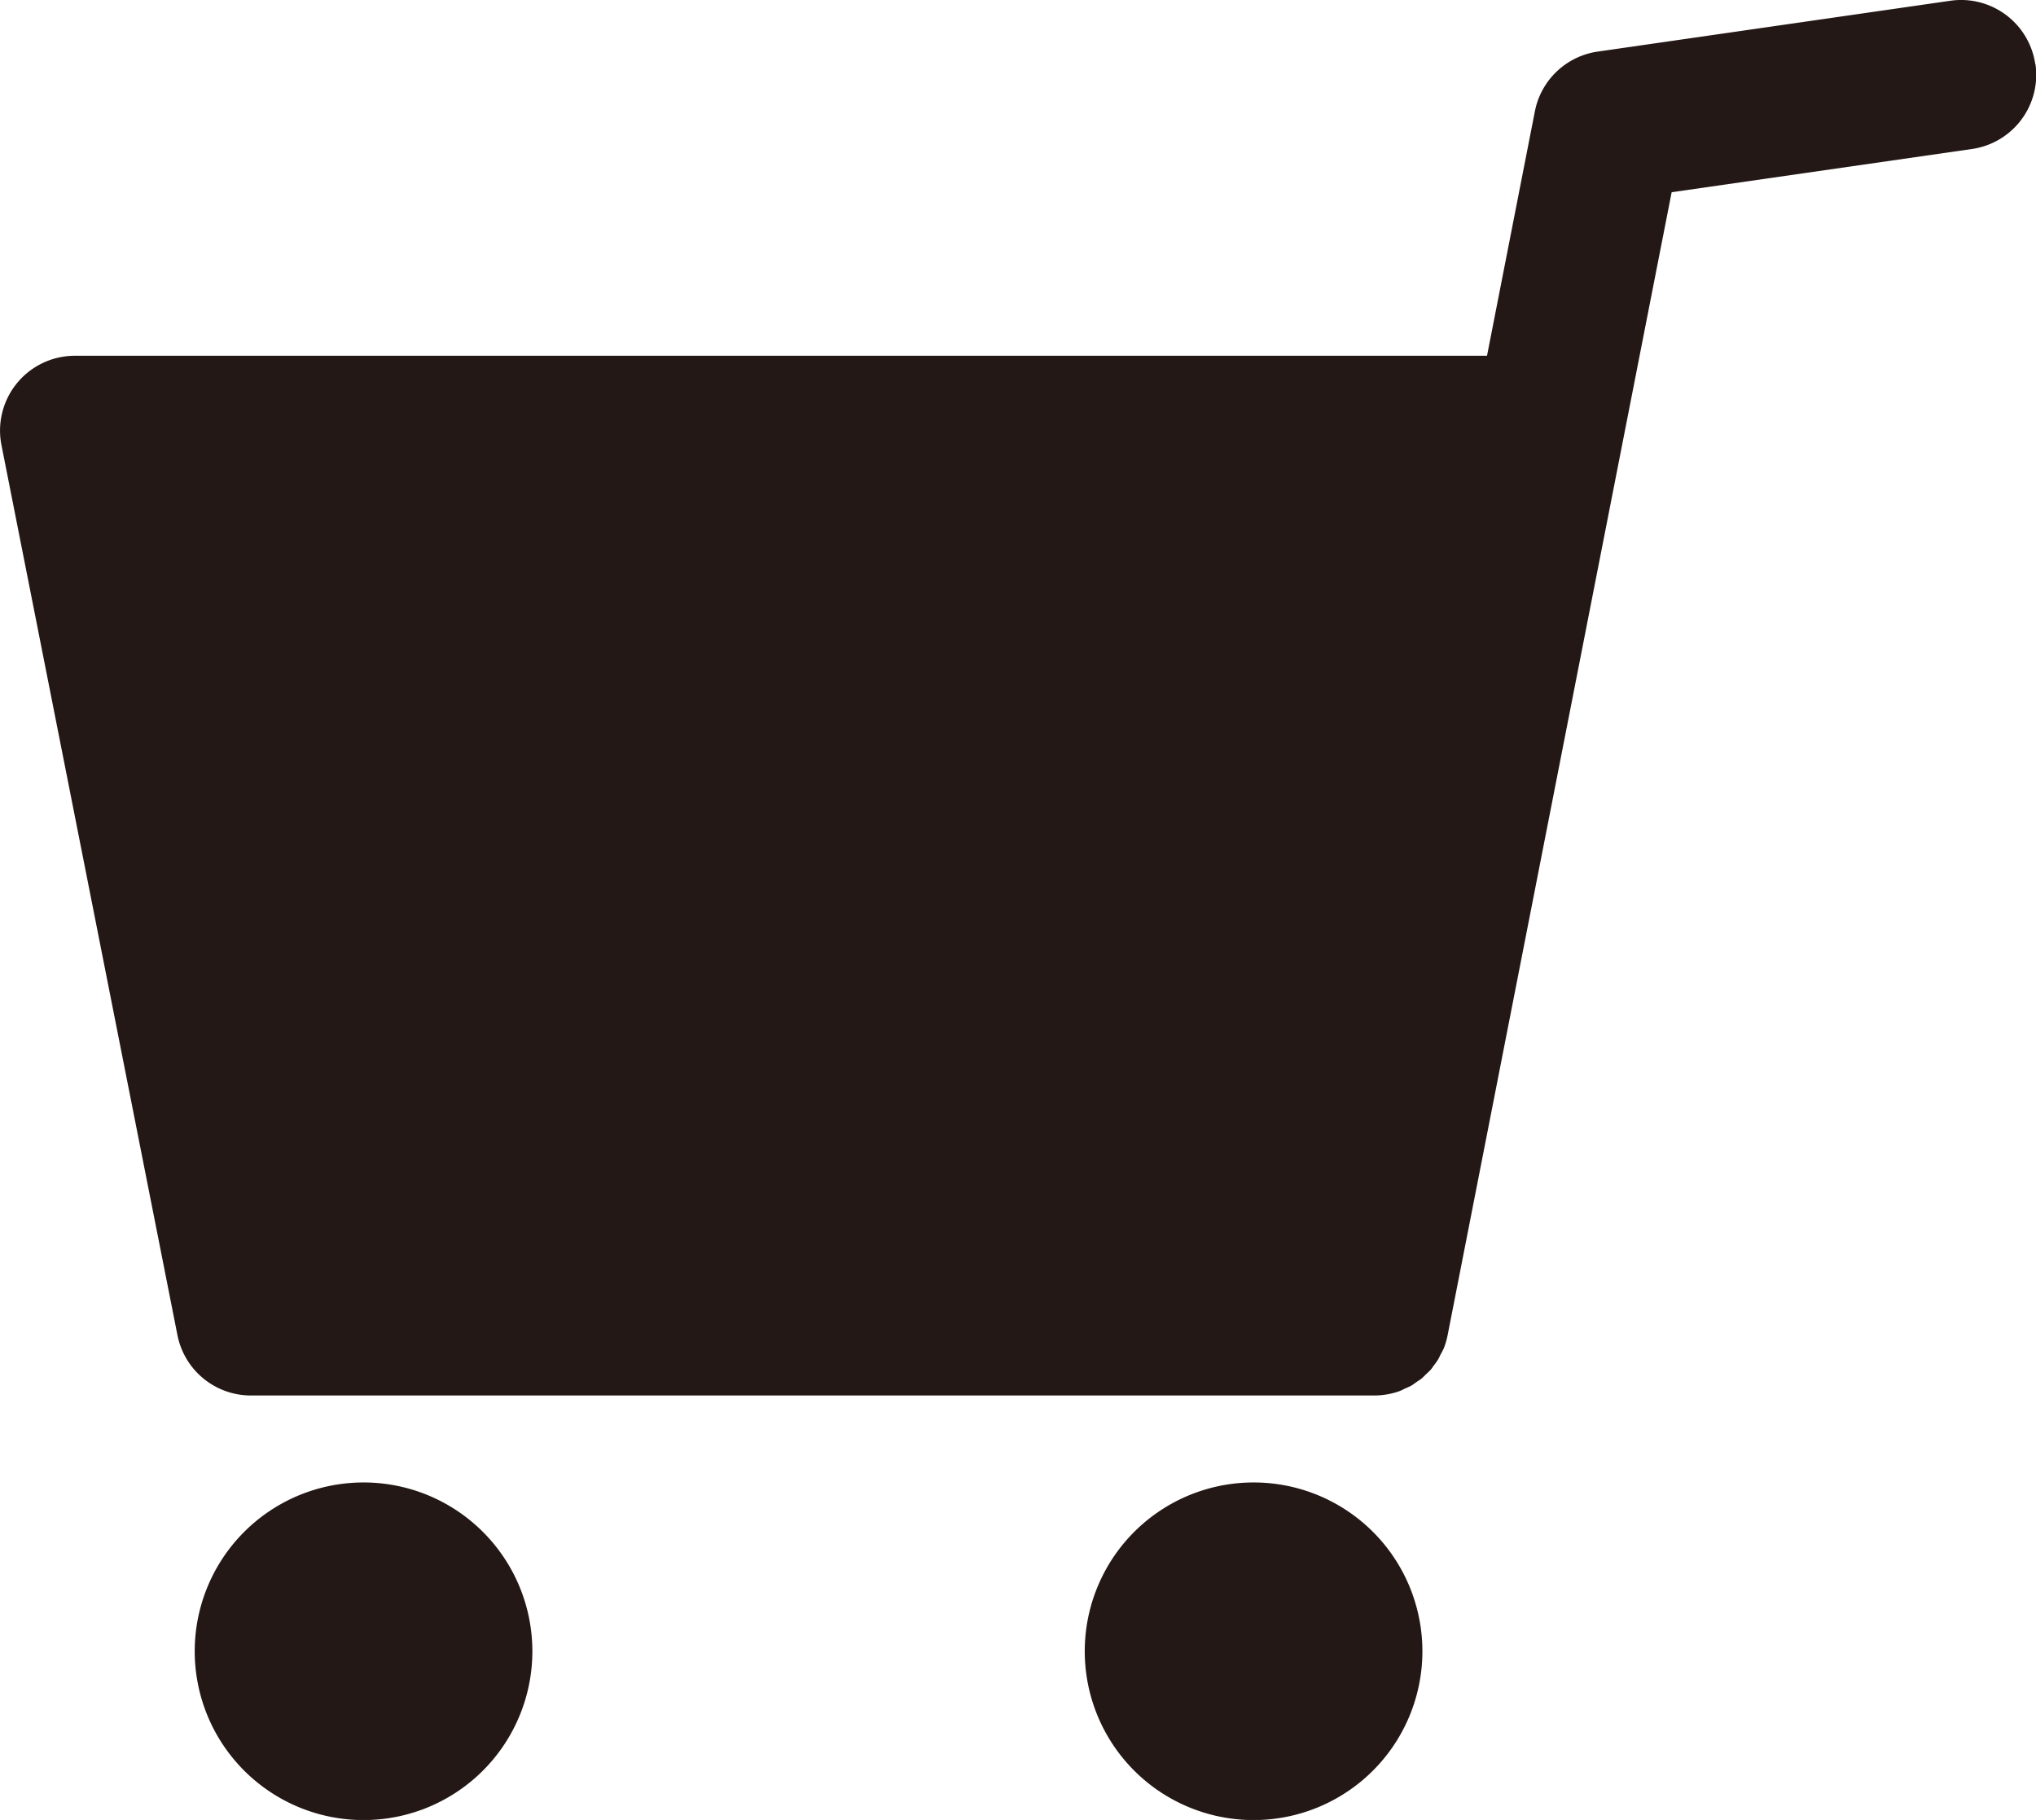 <svg xmlns="http://www.w3.org/2000/svg" xmlns:xlink="http://www.w3.org/1999/xlink" width="30.5" height="27.266" viewBox="0 0 30.5 27.266">
  <defs>
    <clipPath id="clip-path">
      <rect id="長方形_7" data-name="長方形 7" width="30.5" height="27.266" transform="translate(0 0)" fill="none"/>
    </clipPath>
  </defs>
  <g id="グループ_26" data-name="グループ 26" transform="translate(0 0)">
    <g id="グループ_6" data-name="グループ 6" transform="translate(0 0)" clip-path="url(#clip-path)">
      <path id="パス_5" data-name="パス 5" d="M30.489.961a1.123,1.123,0,0,0-1.27-.95L23.934.773a1.122,1.122,0,0,0-.941.895L22.276,5.33H1.122a1.121,1.121,0,0,0-1.1,1.339L2.659,20.007a1.122,1.122,0,0,0,1.1.9H20.588a1.119,1.119,0,0,0,.381-.067c.027-.01.052-.024.077-.036s.065-.027.095-.044.052-.036.078-.054.054-.034.078-.054.04-.039.06-.058.053-.048.076-.074.028-.039.042-.057a1.076,1.076,0,0,0,.071-.1c.013-.022.022-.046.034-.069a1.073,1.073,0,0,0,.051-.1,1.124,1.124,0,0,0,.055-.191L25.042,2.88l4.5-.648a1.122,1.122,0,0,0,.95-1.27" transform="translate(0 0)" fill="#231815"/>
      <path id="パス_6" data-name="パス 6" d="M15.536,99a2.529,2.529,0,1,0,2.528,2.528A2.529,2.529,0,0,0,15.536,99" transform="translate(-10.089 -76.79)" fill="#231815"/>
      <path id="パス_7" data-name="パス 7" d="M74.968,99a2.529,2.529,0,1,0,2.529,2.528A2.528,2.528,0,0,0,74.968,99" transform="translate(-56.189 -76.79)" fill="#231815"/>
    </g>
  </g>
</svg>
